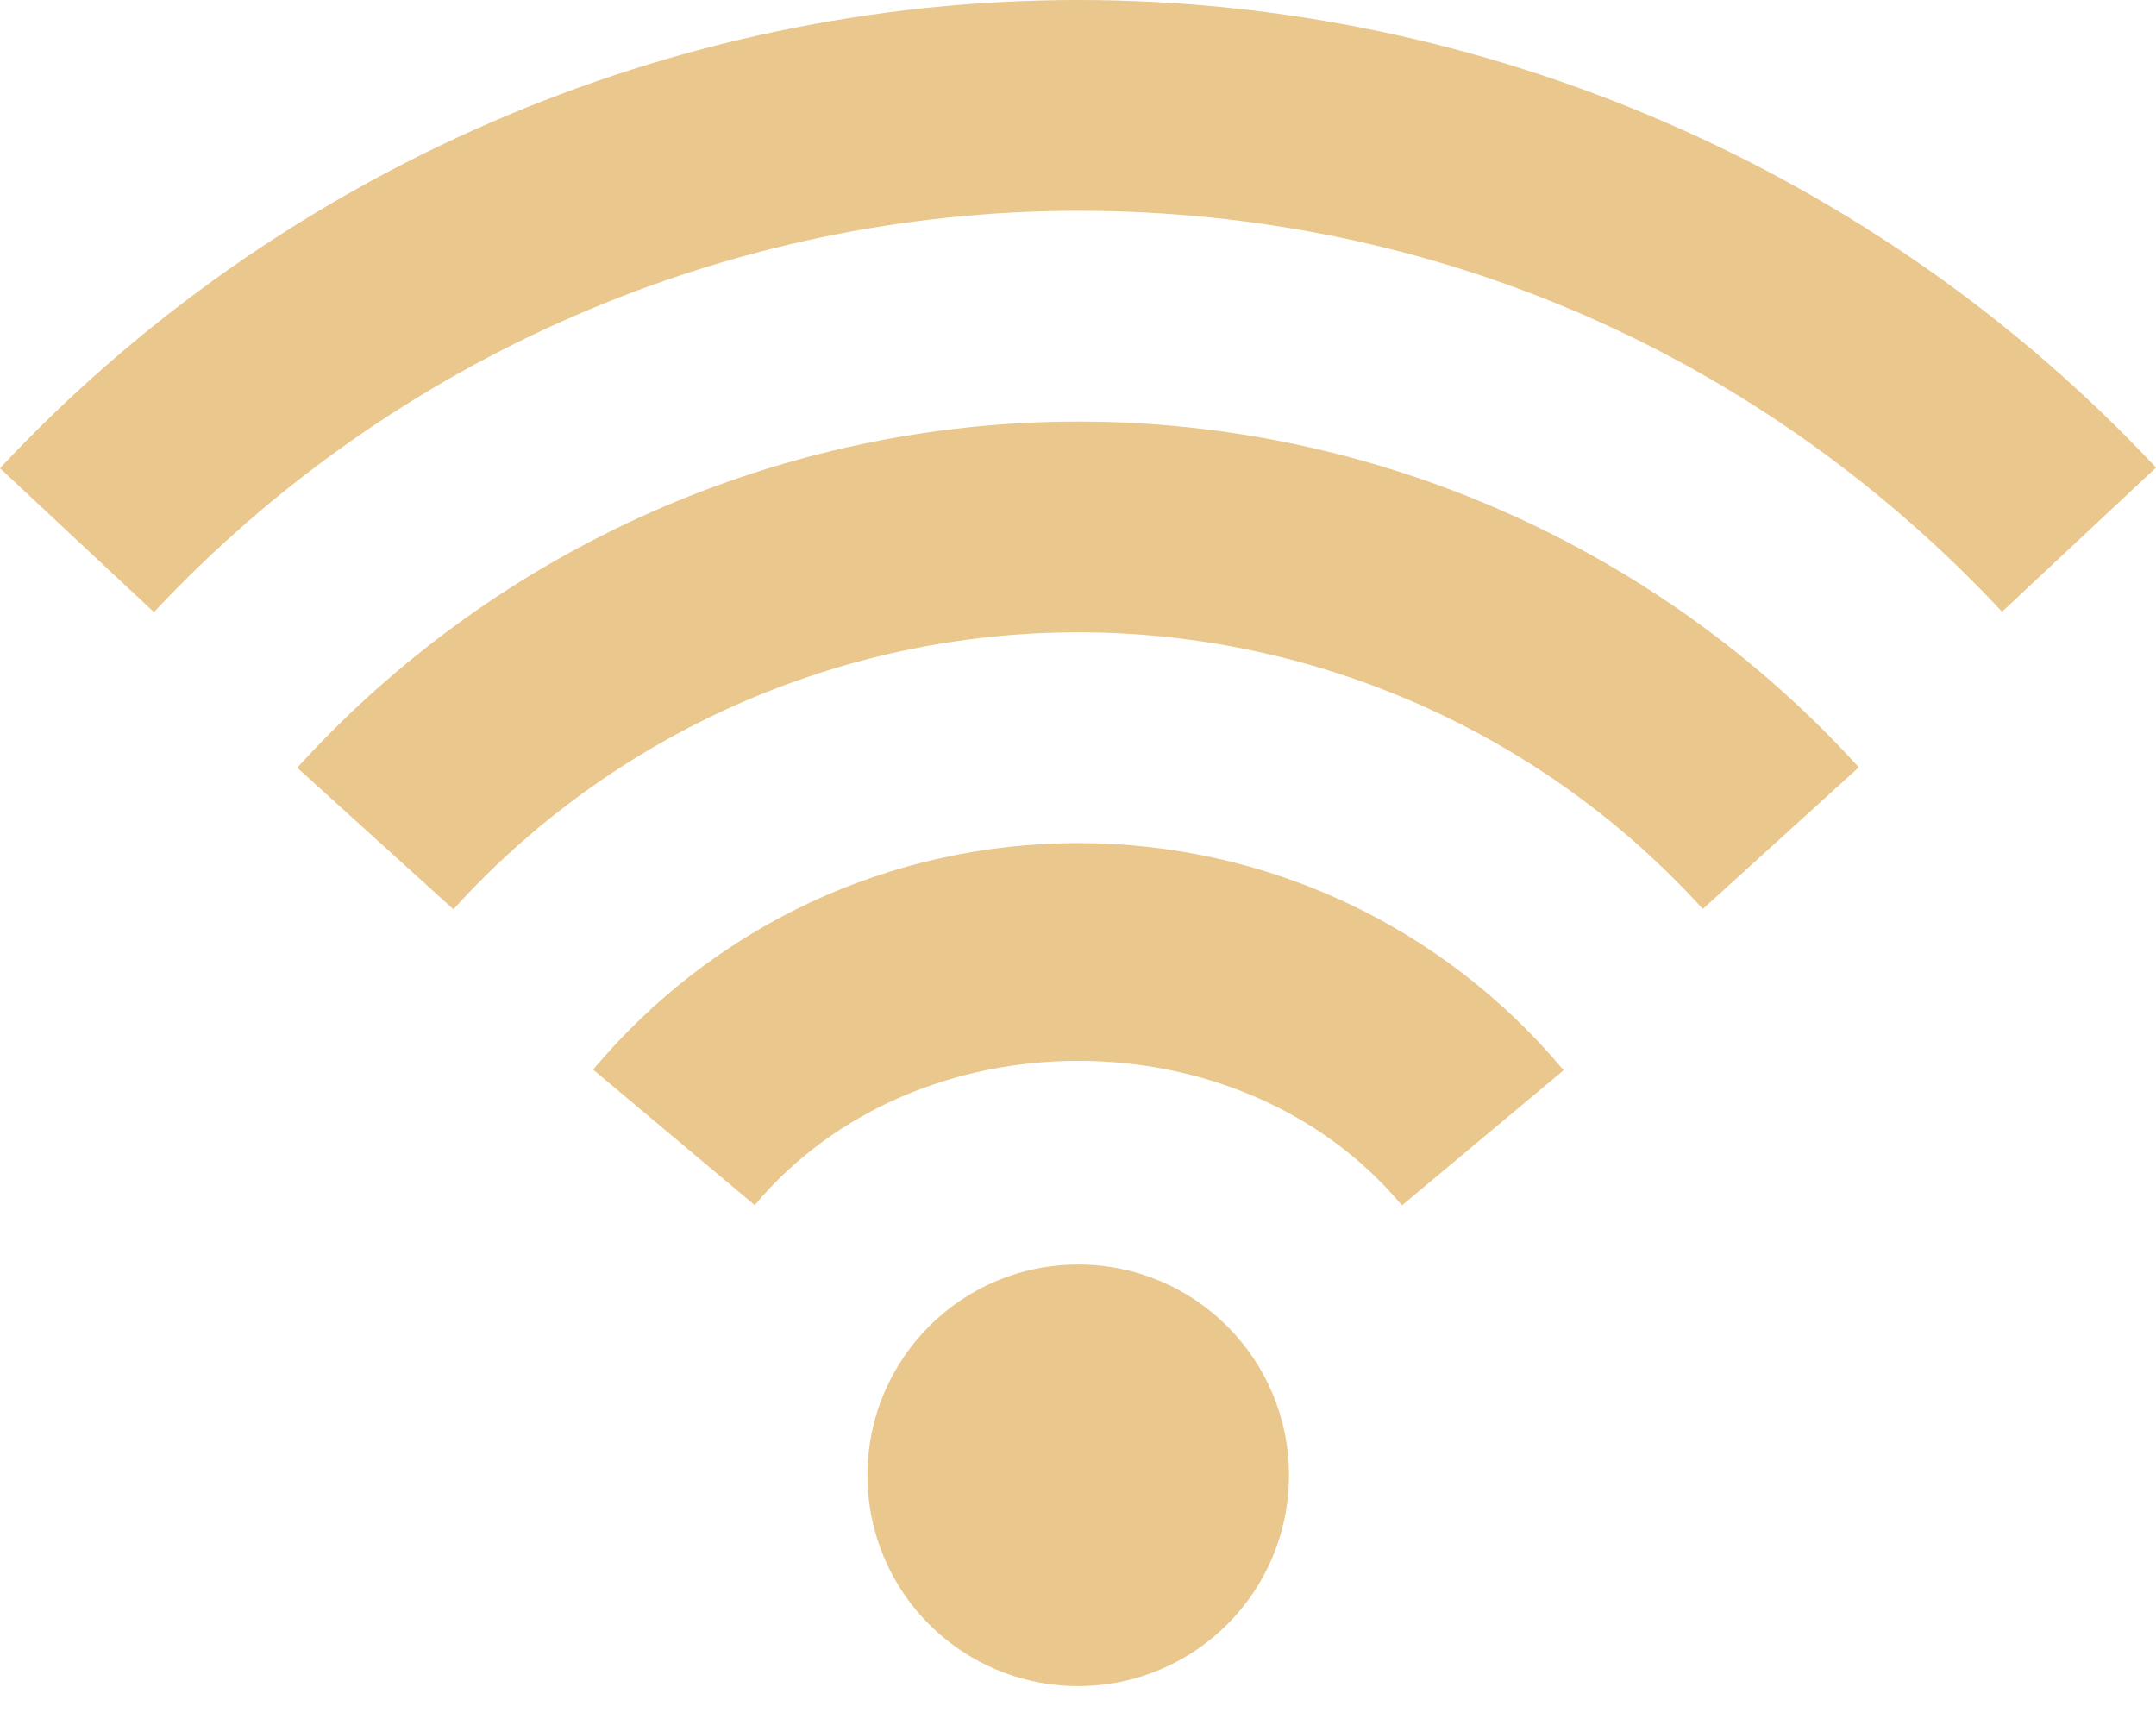 <?xml version="1.0" encoding="UTF-8"?> <svg xmlns="http://www.w3.org/2000/svg" width="20" height="16" viewBox="0 0 20 16" fill="none"><path d="M11.957 13.684C11.957 14.765 11.082 15.639 10.002 15.639C8.921 15.639 8.047 14.765 8.047 13.684C8.047 12.604 8.921 11.729 10.002 11.729C11.082 11.729 11.957 12.604 11.957 13.684ZM5.502 9.921L7.001 11.178C8.495 9.393 11.512 9.393 13.005 11.18L14.505 9.927C13.385 8.587 11.743 7.82 10.002 7.82C8.261 7.82 6.621 8.585 5.502 9.921ZM2.757 7.121L4.206 8.434C5.685 6.8 7.797 5.865 10.002 5.865C12.205 5.865 14.316 6.8 15.796 8.431L17.243 7.117C15.393 5.078 12.754 3.91 10.002 3.91C7.247 3.91 4.607 5.082 2.757 7.121ZM0 4.343L1.428 5.678C3.639 3.312 6.764 1.955 10.002 1.955C13.287 1.955 16.33 3.276 18.572 5.674L20 4.337C17.422 1.581 13.778 0 10.002 0C6.224 0 2.579 1.583 0 4.343Z" fill="#E9C78D"></path></svg> 